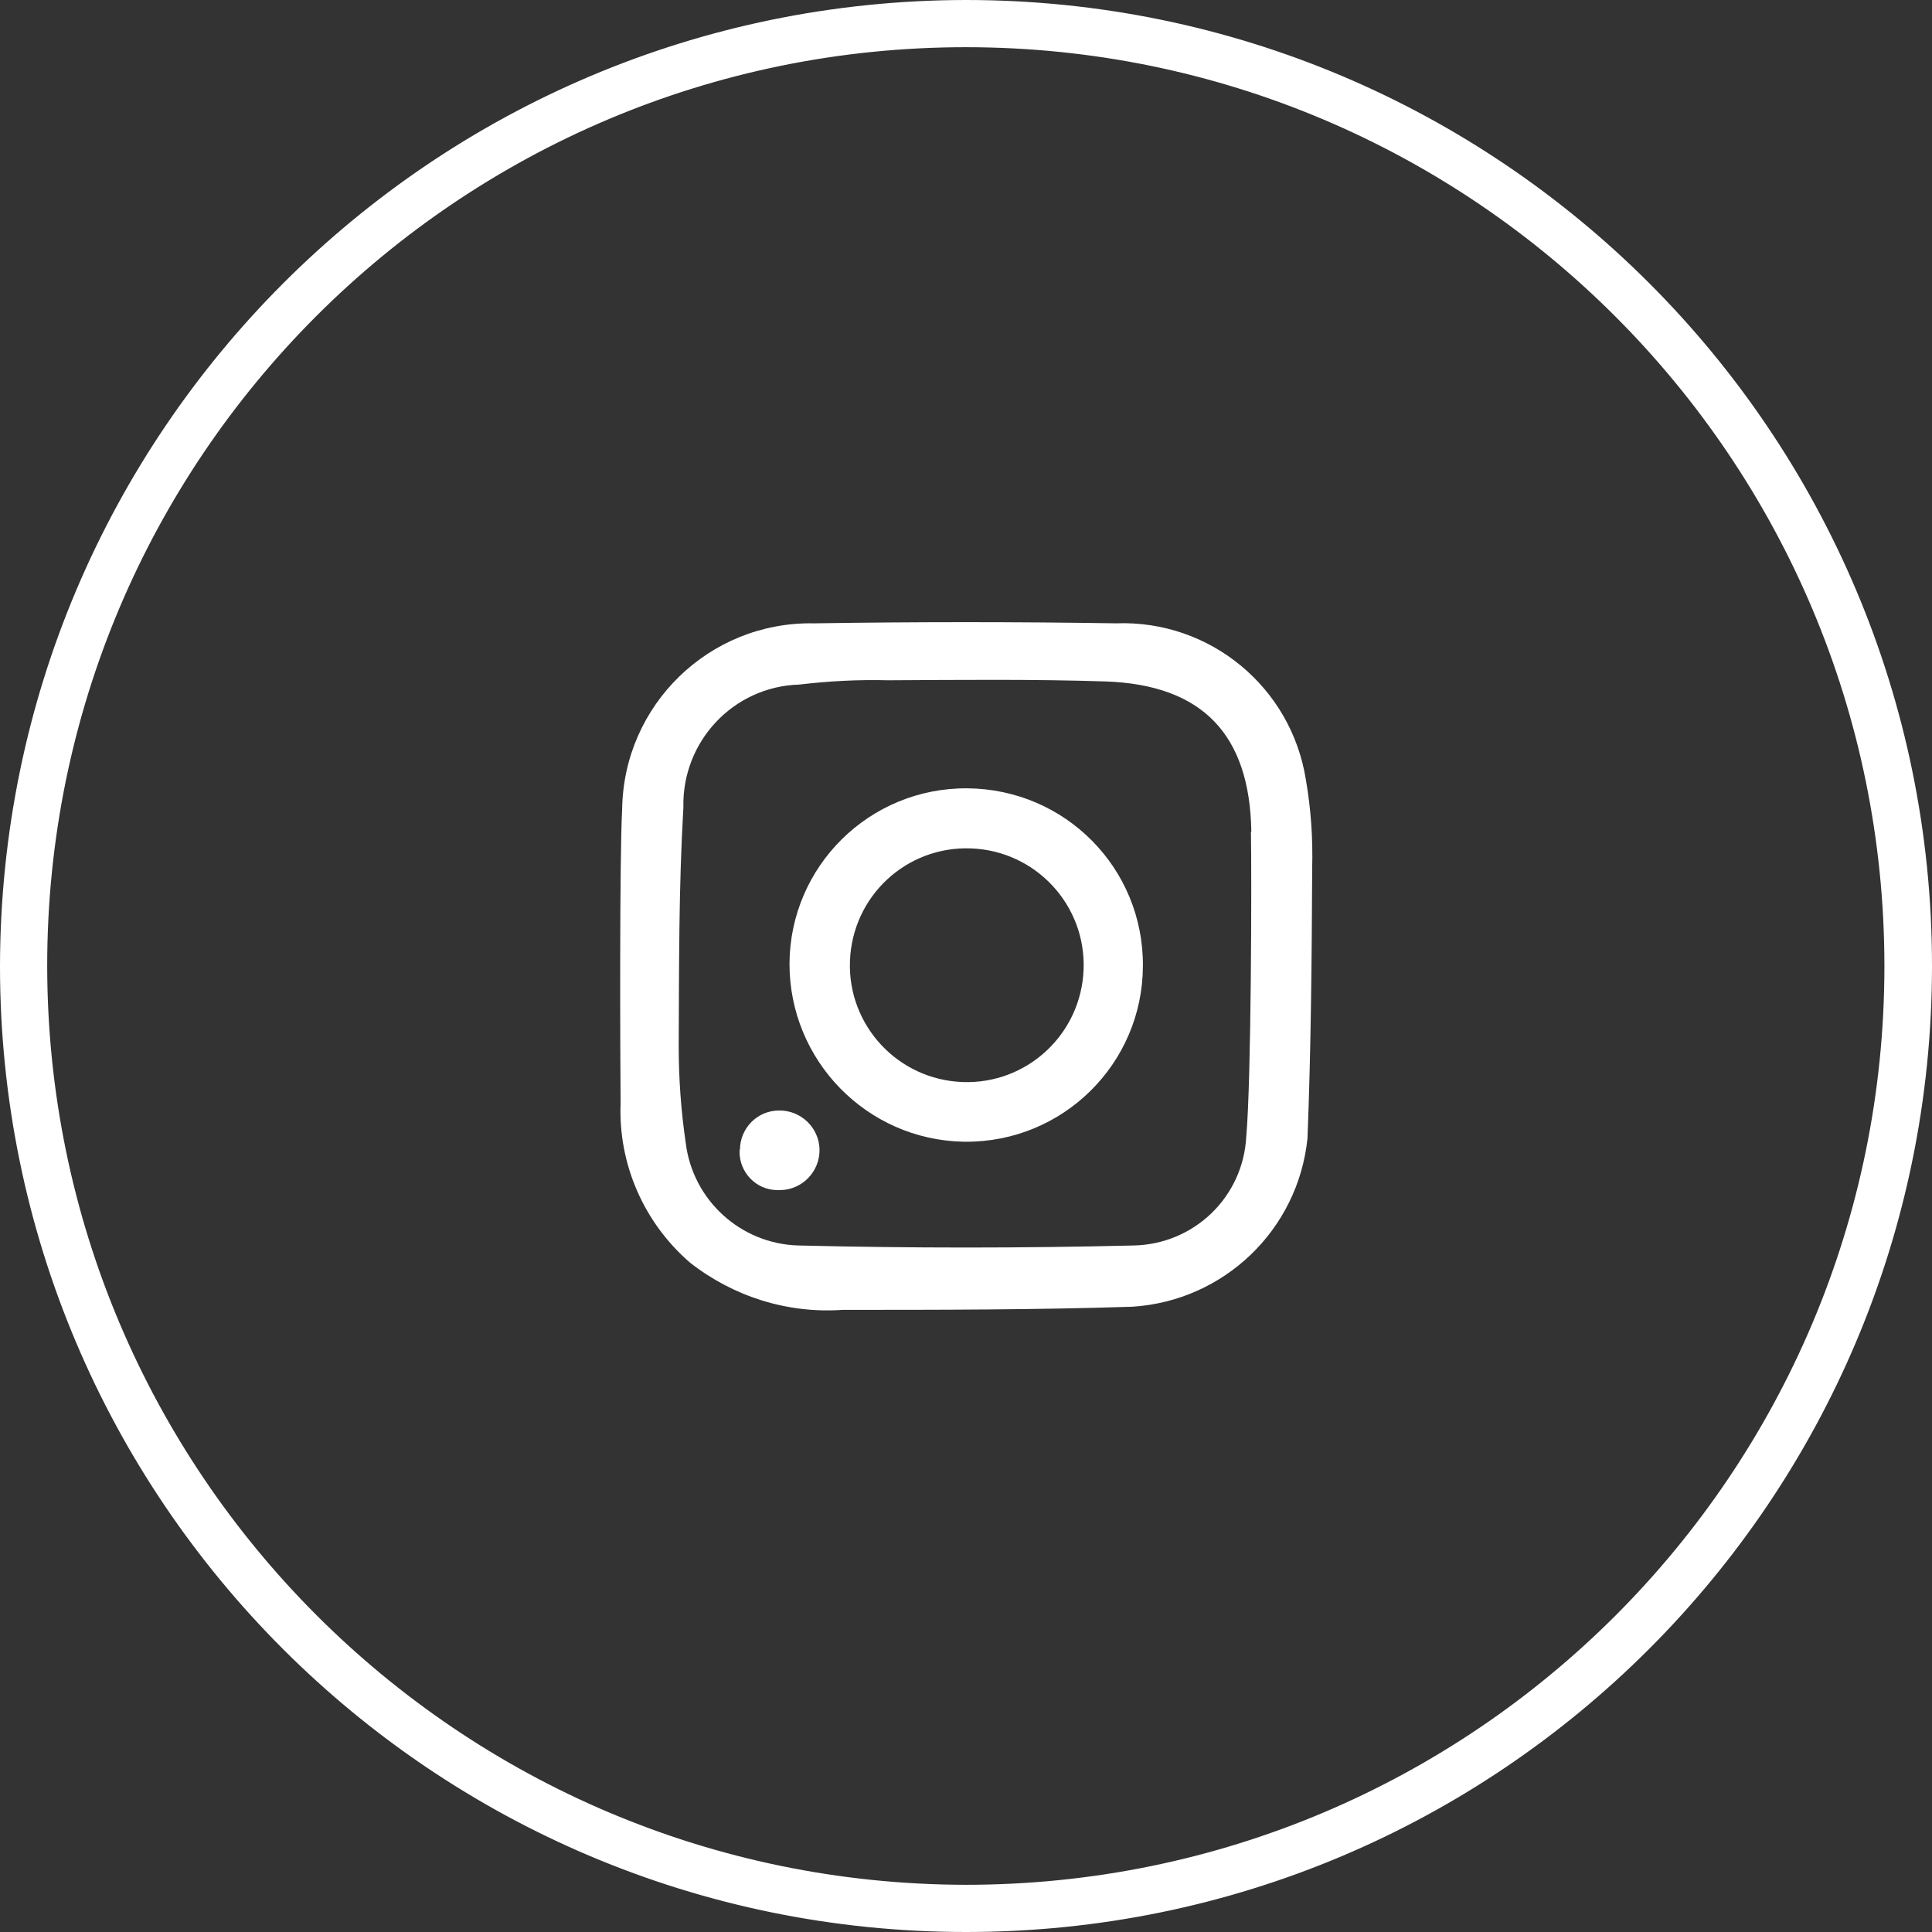 <?xml version="1.0" encoding="UTF-8"?><svg id="Calque_1" xmlns="http://www.w3.org/2000/svg" xmlns:xlink="http://www.w3.org/1999/xlink" viewBox="0 0 49.53 49.53"><rect x="0" y="0" width="49.53" height="49.53" fill="#333333" stroke="none"/><defs><style>.cls-1{fill:#fff;}.cls-2{clip-path:url(#clippath);}.cls-3{fill:none;}</style><clipPath id="clippath"><rect class="cls-3" width="49.53" height="49.53"/></clipPath></defs><g class="cls-2"><g id="Groupe_27" transform="translate(0)"><path id="Tracé_67" class="cls-1" d="M15.95,20.74c.04-2.67,2.23-4.8,4.9-4.76h.06c2.56-.04,5.13-.04,7.7,0,2.41-.09,4.5,1.64,4.87,4.02,.13,.75,.18,1.5,.16,2.26-.01,2.31-.03,4.61-.12,6.92-.24,2.35-2.14,4.17-4.49,4.32-2.48,.08-4.95,.08-7.43,.08-1.41,.1-2.8-.34-3.91-1.21-1.18-1.02-1.84-2.52-1.78-4.08-.01-1.18-.03-6.22,.04-7.55m16.13,.58c-.04-2.49-1.25-3.76-3.73-3.85-1.86-.06-3.72-.04-5.58-.03-.76-.02-1.52,.02-2.28,.11-1.69,.05-3.01,1.46-2.97,3.15-.12,2.04-.11,4.08-.12,6.13,0,.83,.06,1.65,.18,2.47,.18,1.47,1.41,2.59,2.89,2.63,2.86,.07,5.73,.07,8.59,0,1.55-.03,2.81-1.24,2.89-2.79,.13-1.45,.14-6.67,.12-7.81"/><path id="Tracé_68" class="cls-1" d="M20.24,24.71c.01-2.5,2.05-4.52,4.56-4.5s4.52,2.05,4.5,4.56c-.01,2.5-2.05,4.52-4.56,4.5h-.04c-2.48-.05-4.46-2.08-4.46-4.56m4.44,3.03c1.65,.06,3.04-1.23,3.1-2.89,.06-1.65-1.23-3.04-2.89-3.1s-3.04,1.23-3.1,2.89c-.06,1.65,1.23,3.04,2.89,3.1"/><path id="Tracé_69" class="cls-1" d="M18.97,29.48c0-.56,.45-1.01,1-1.01h0c.56-.01,1.03,.44,1.04,1,.01,.56-.44,1.03-1,1.04-.03,0-.05,0-.08,0-.54,0-.98-.45-.97-1v-.04"/><path id="Tracé_70" class="cls-1" d="M24.76,.14c13.6,0,24.62,11.02,24.62,24.62s-11.02,24.62-24.62,24.62S.14,38.36,.14,24.76H.14C.16,11.17,11.17,.16,24.76,.14m0,48.32c13.09,0,23.7-10.61,23.7-23.7S37.85,1.07,24.76,1.07,1.07,11.68,1.07,24.77h0c.02,13.08,10.62,23.68,23.7,23.7"/><path id="Tracé_71" class="cls-1" d="M24.77,.03c13.66,0,24.73,11.08,24.73,24.74,0,13.66-11.08,24.73-24.74,24.73C11.1,49.5,.03,38.43,.03,24.77,.04,11.11,11.11,.04,24.77,.03m0,49.24c13.53,0,24.5-10.97,24.5-24.51,0-13.53-10.97-24.5-24.51-24.5C11.23,.26,.26,11.23,.26,24.77c.02,13.53,10.98,24.49,24.51,24.5M24.77,.95c13.15,0,23.81,10.66,23.81,23.82,0,13.15-10.66,23.81-23.82,23.81-13.15,0-23.81-10.66-23.81-23.81C.96,11.62,11.62,.96,24.77,.95m0,47.4c13.02,0,23.58-10.56,23.58-23.59,0-13.02-10.56-23.58-23.59-23.58-13.02,0-23.58,10.56-23.58,23.59h0c.02,13.02,10.57,23.57,23.59,23.58"/><path id="Tracé_72" class="cls-1" d="M24.76,.11c13.61,0,24.65,11.04,24.65,24.65s-11.04,24.65-24.65,24.65S.11,38.38,.11,24.76C.13,11.16,11.16,.13,24.76,.11m0,49.24c13.58,0,24.59-11.01,24.59-24.59S38.35,.17,24.76,.17,.17,11.18,.17,24.76c.02,13.58,11.02,24.58,24.59,24.59M24.76,1.04c13.1,0,23.73,10.62,23.73,23.73,0,13.1-10.62,23.73-23.73,23.73-13.1,0-23.73-10.62-23.73-23.73h0C1.05,11.67,11.67,1.05,24.76,1.04m0,47.4c13.07,0,23.67-10.6,23.67-23.67S37.84,1.09,24.76,1.09,1.09,11.69,1.09,24.76h0c.02,13.07,10.6,23.66,23.67,23.67"/><path id="Tracé_73" class="cls-1" d="M24.76,0c13.68,0,24.77,11.09,24.77,24.76,0,13.68-11.09,24.77-24.76,24.77C11.09,49.53,0,38.44,0,24.77H0C.02,11.09,11.09,.02,24.76,0m0,49.24c13.52,0,24.48-10.96,24.48-24.48,0-13.52-10.96-24.48-24.48-24.48C11.25,.29,.29,11.25,.29,24.76H.29c.02,13.51,10.96,24.46,24.48,24.48M24.76,.92c13.17,0,23.84,10.67,23.84,23.84s-10.67,23.84-23.84,23.84S.92,37.93,.92,24.76C.94,11.6,11.6,.94,24.76,.92m0,47.4c13.01,0,23.55-10.55,23.55-23.55S37.77,1.21,24.76,1.21,1.21,11.75,1.21,24.76h0c.01,13,10.55,23.54,23.55,23.56"/></g></g></svg>